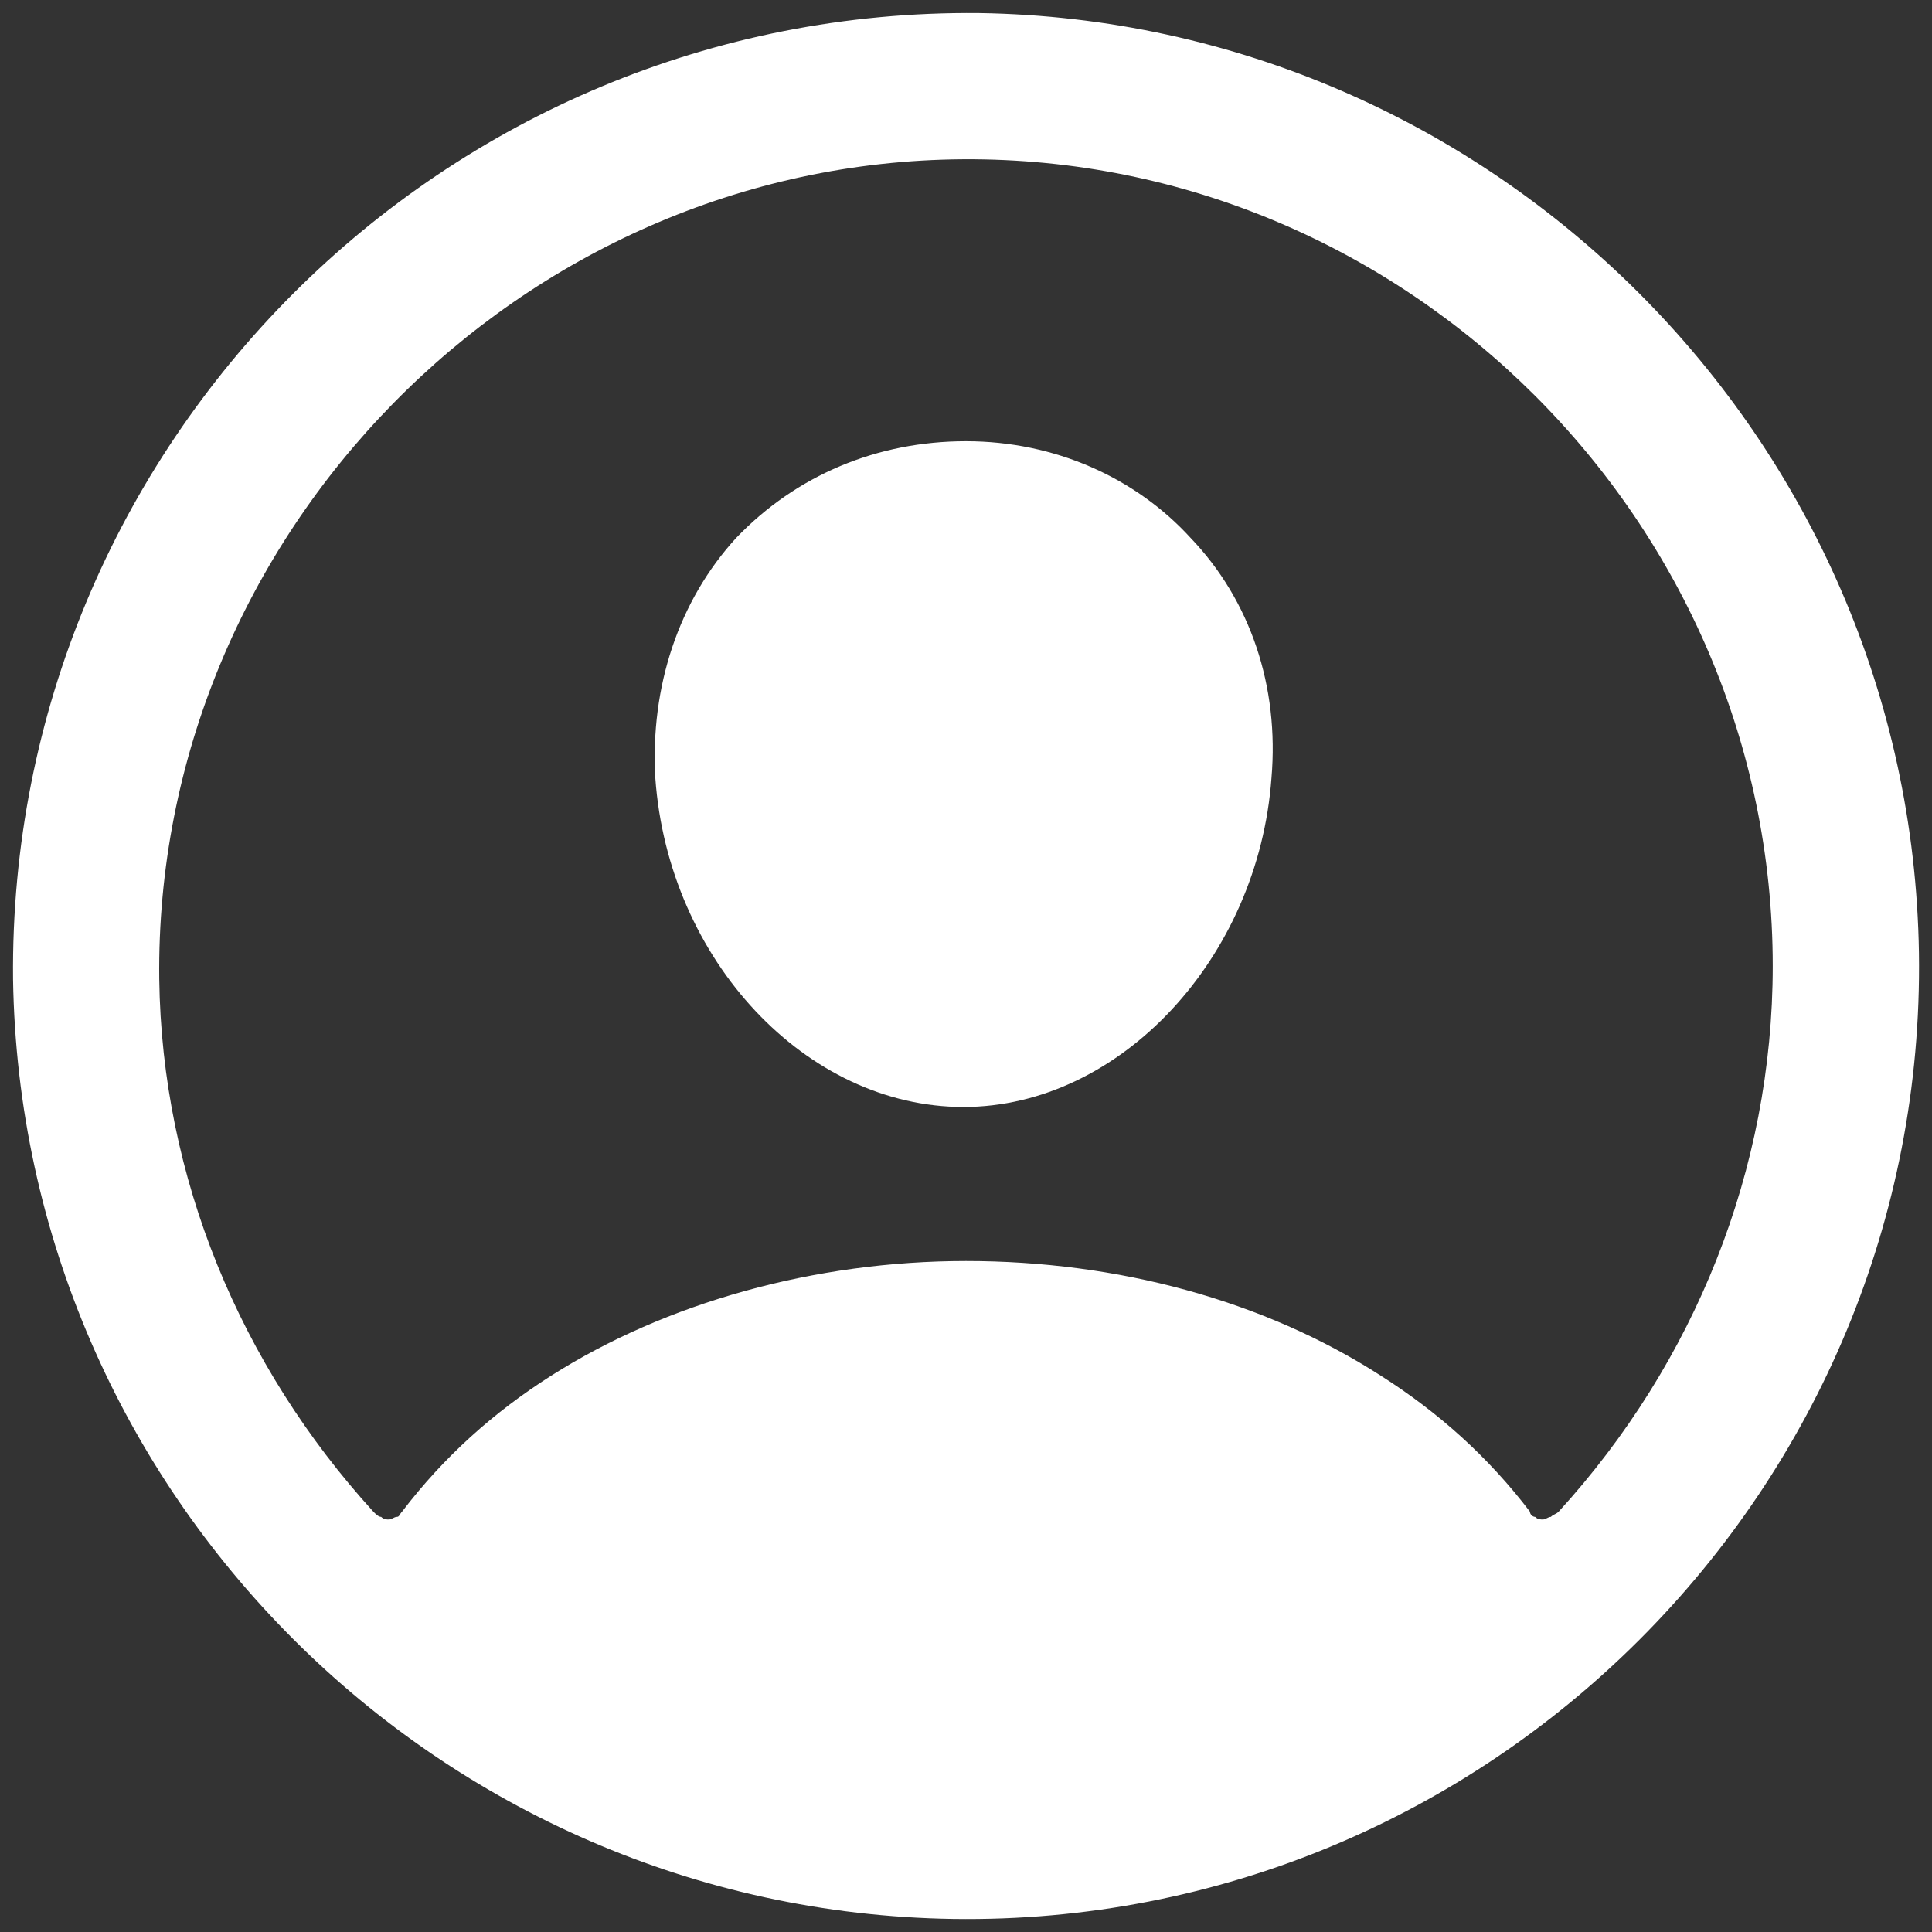 <?xml version="1.0" encoding="utf-8"?>
<!-- Generator: Adobe Illustrator 24.1.0, SVG Export Plug-In . SVG Version: 6.00 Build 0)  -->
<svg version="1.1" id="Capa_1" xmlns="http://www.w3.org/2000/svg" xmlns:xlink="http://www.w3.org/1999/xlink" x="0px" y="0px"
	 viewBox="0 0 74 74" style="enable-background:new 0 0 74 74;" xml:space="preserve">
<rect x="0" y="0" width="74" height="74" fill="#333333" stroke="none"/>
<style type="text/css">
	.st0{fill:#FFFFFF;}
</style>
<g>
	<path class="st0" d="M37.5,0.5C17,0.3,0.3,17,0.5,37.5c0.3,19.7,16.3,35.7,36,36c20.5,0.3,37.3-16.5,37-37
		C73.2,16.8,57.2,0.8,37.5,0.5z M59.7,57.9c-0.1,0.1-0.2,0.1-0.3,0.2c-0.1,0-0.2,0.1-0.3,0.1c-0.1,0-0.2,0-0.3-0.1
		c-0.1,0-0.2-0.1-0.2-0.2c-1.6-2.1-3.5-3.8-5.7-5.2c-4.5-2.9-10.1-4.4-15.9-4.4s-11.5,1.6-15.9,4.4c-2.2,1.4-4.1,3.1-5.7,5.2
		c-0.1,0.1-0.1,0.2-0.2,0.2c-0.1,0-0.2,0.1-0.3,0.1c-0.1,0-0.2,0-0.3-0.1c-0.1,0-0.2-0.1-0.3-0.2c-5.1-5.6-8.1-12.8-8.2-20.4
		C5.9,20.5,19.9,6.2,36.9,6.1S67.9,20,67.9,37C67.9,44.8,64.9,52.2,59.7,57.9z"/>
	<path class="st0" d="M37,16.9c-3.4,0-6.5,1.3-8.8,3.7c-2.2,2.4-3.3,5.7-3.1,9.2c0.5,7,5.8,12.6,11.8,12.6c6,0,11.3-5.7,11.8-12.6
		c0.3-3.5-0.8-6.8-3.1-9.2C43.5,18.3,40.4,16.9,37,16.9z"/>
</g>
</svg>
